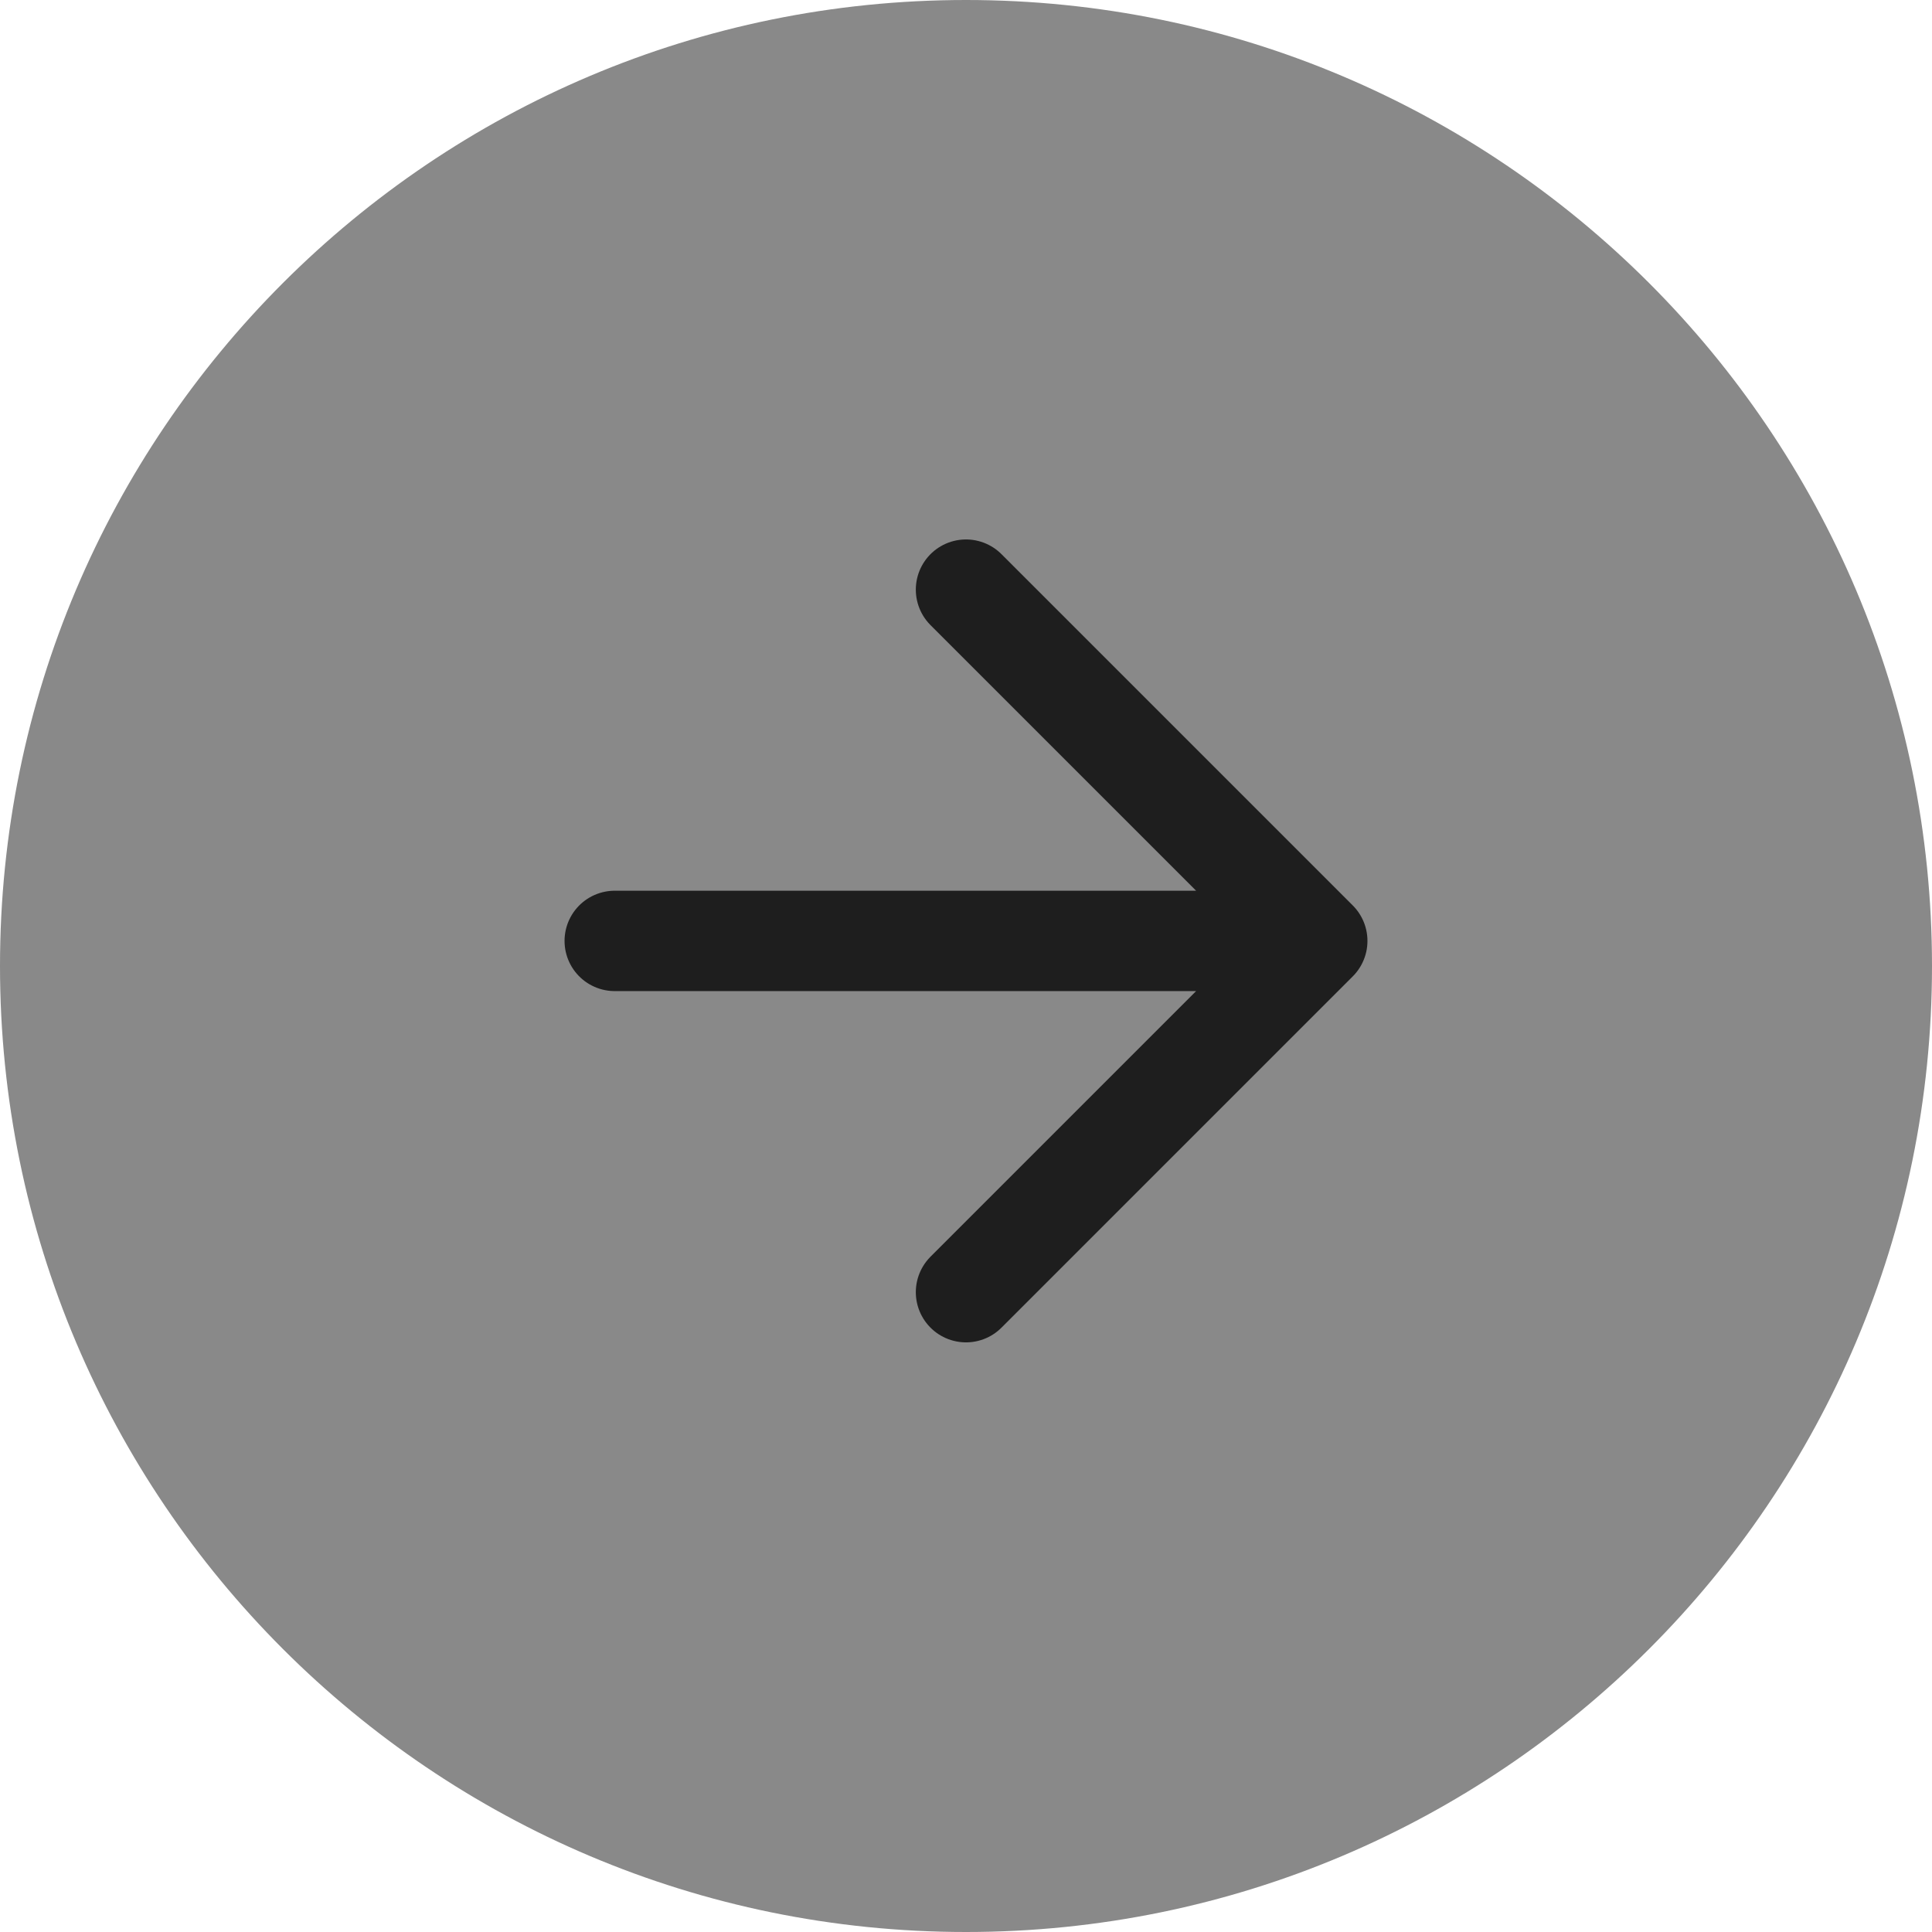<svg xmlns="http://www.w3.org/2000/svg" data-name="Layer 1" viewBox="0 0 38.5 38.5"><path d="M19.25 38.5c10.63 0 19.25-8.62 19.25-19.25S29.88 0 19.25 0 0 8.62 0 19.25 8.62 38.5 19.25 38.5Z" style="fill:#898989"/><path d="M12.25 18.75h14m0 0-7 7m7-7-7-7" style="fill:none;stroke:#1e1e1e;stroke-linecap:round;stroke-linejoin:round;stroke-width:2px"/></svg>